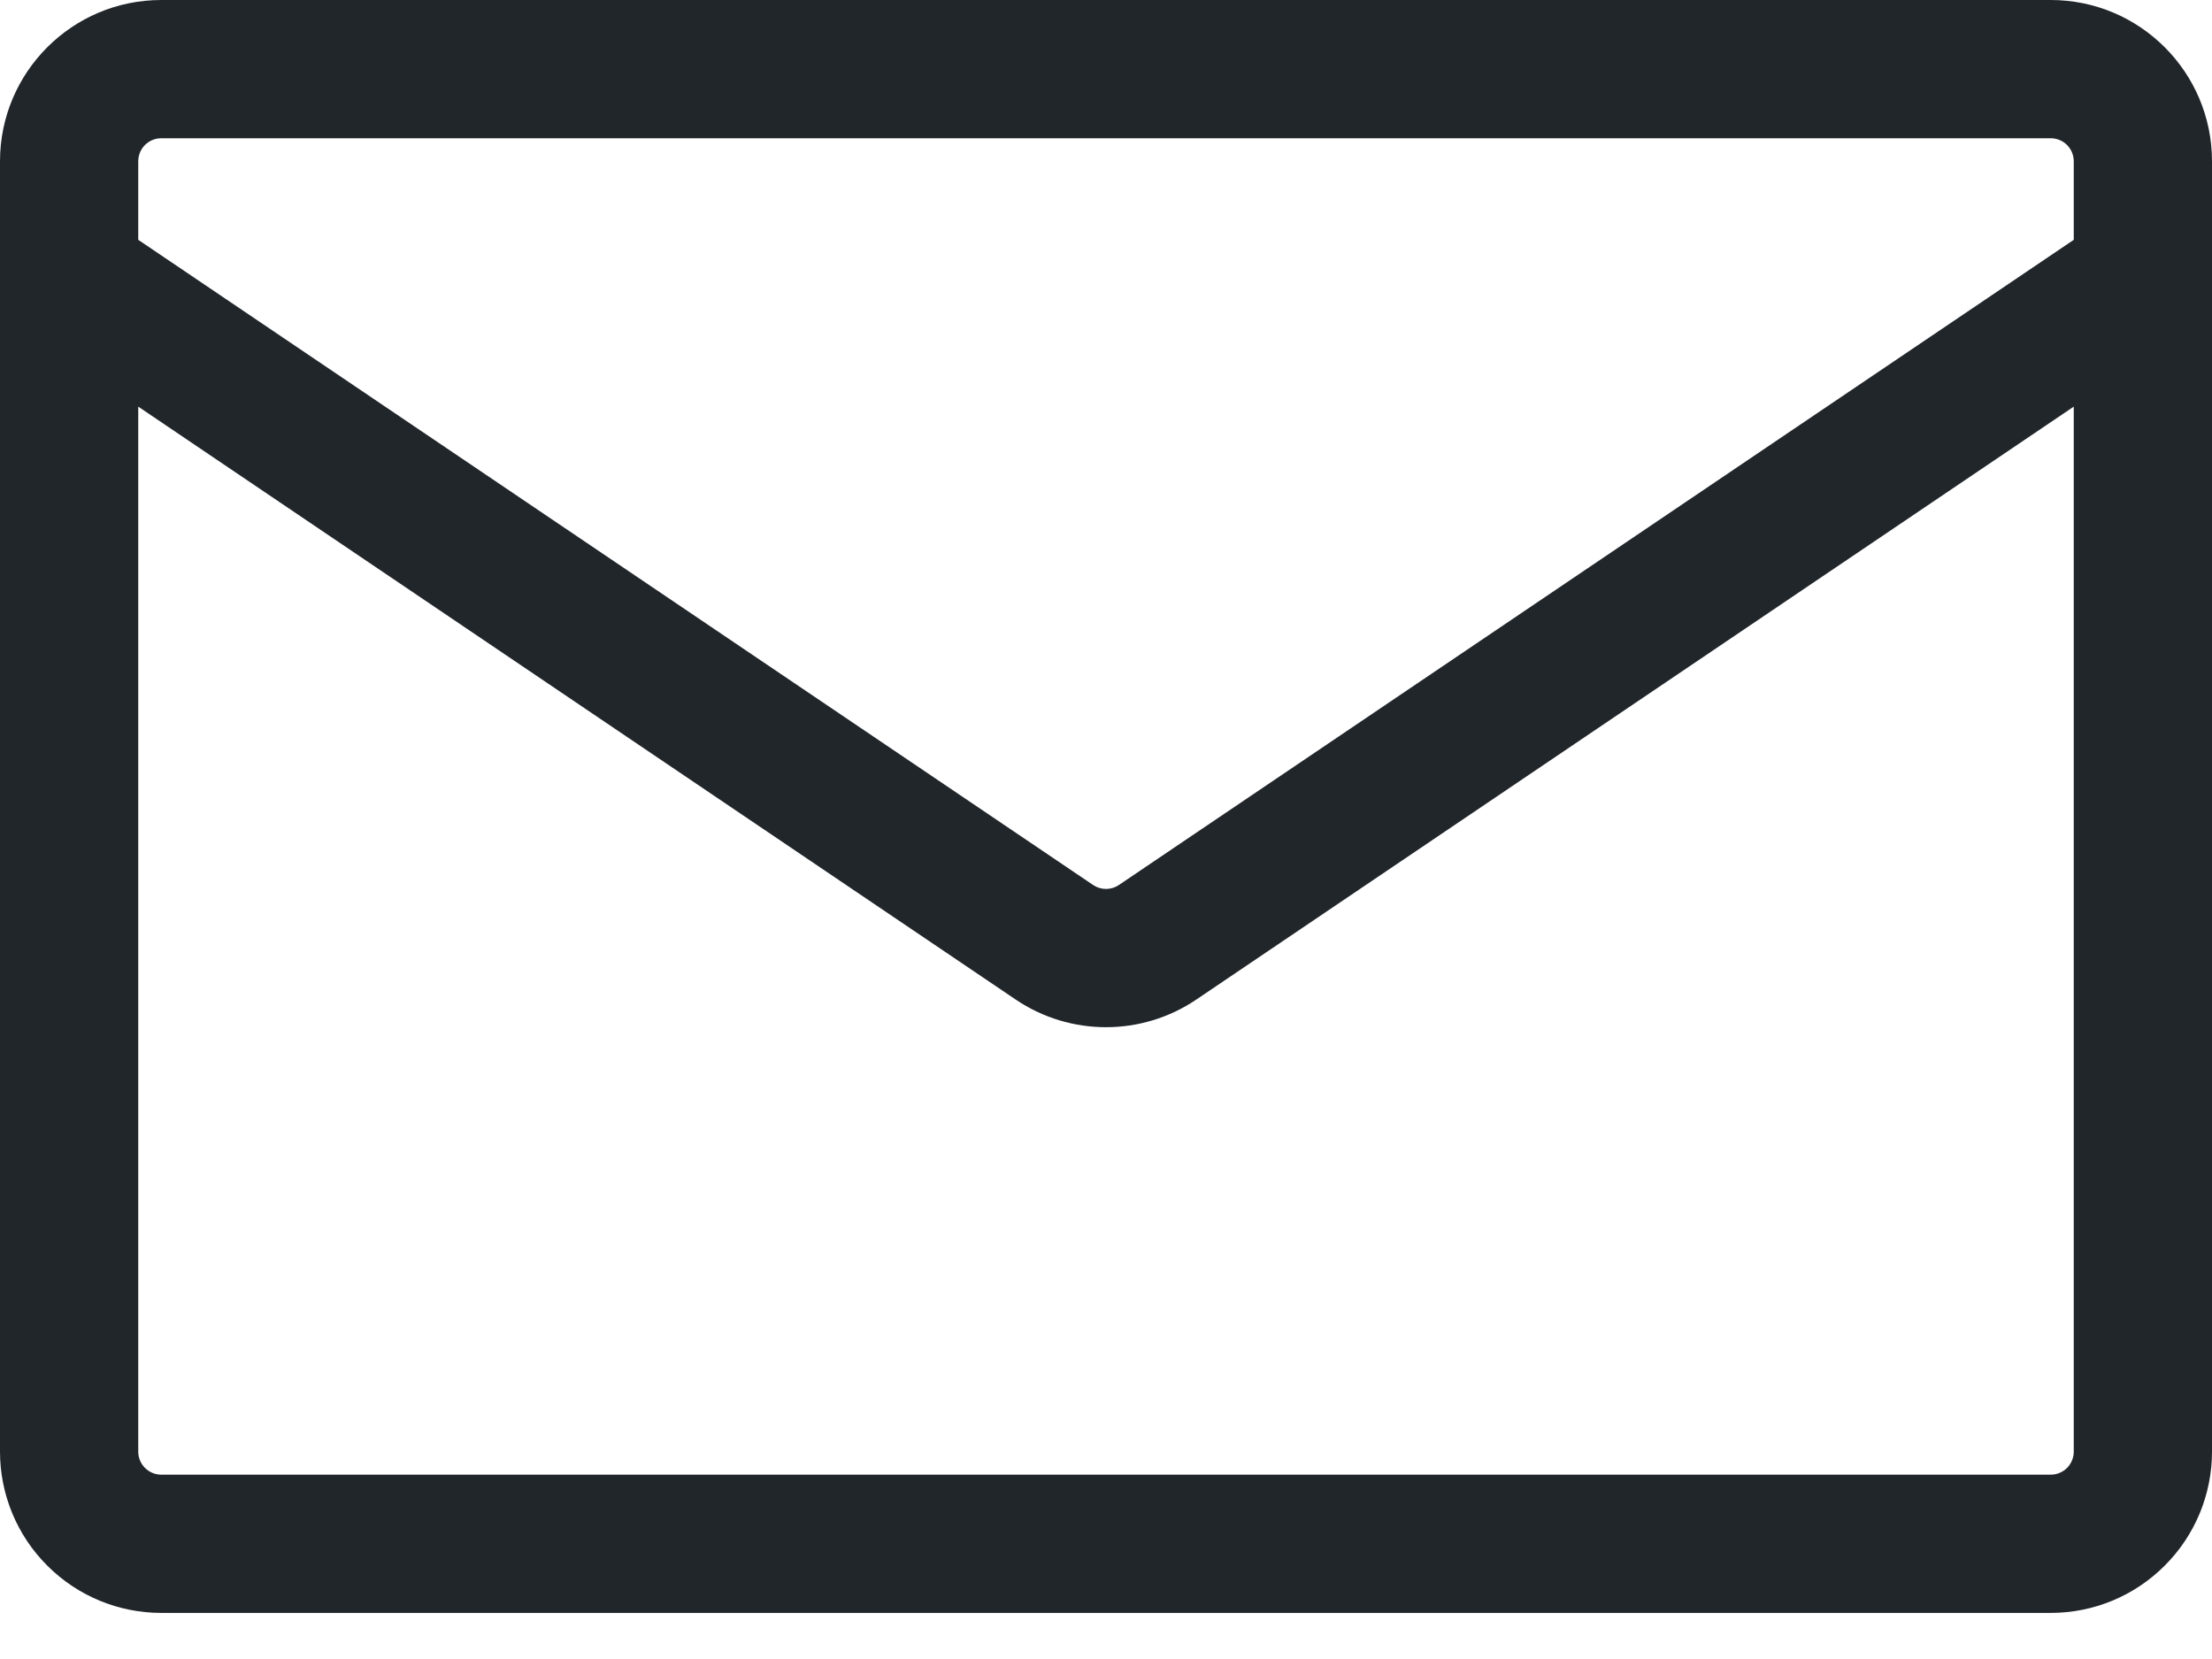 <svg width="24" height="18" viewBox="0 0 24 18" fill="none" xmlns="http://www.w3.org/2000/svg">
<path d="M1.75 0H22.25C23.216 0 24 0.784 24 1.75V15.75C24 16.214 23.816 16.659 23.487 16.987C23.159 17.316 22.714 17.5 22.25 17.5H1.75C1.286 17.5 0.841 17.316 0.513 16.987C0.184 16.659 0 16.214 0 15.75L0 1.75C0 0.784 0.784 0 1.75 0ZM1.5 4.412V15.75C1.5 15.888 1.612 16 1.75 16H22.25C22.316 16 22.38 15.974 22.427 15.927C22.474 15.88 22.5 15.816 22.5 15.75V4.412L12.98 10.845C12.388 11.245 11.612 11.245 11.02 10.845L1.5 4.412ZM1.5 1.75V2.602L11.86 9.602C11.901 9.63 11.95 9.645 12 9.645C12.05 9.645 12.099 9.63 12.14 9.602L22.5 2.602V1.75C22.5 1.684 22.474 1.62 22.427 1.573C22.38 1.526 22.316 1.5 22.25 1.5H1.75C1.684 1.5 1.62 1.526 1.573 1.573C1.526 1.62 1.5 1.684 1.5 1.75Z" fill="#21262B"/>
</svg>
